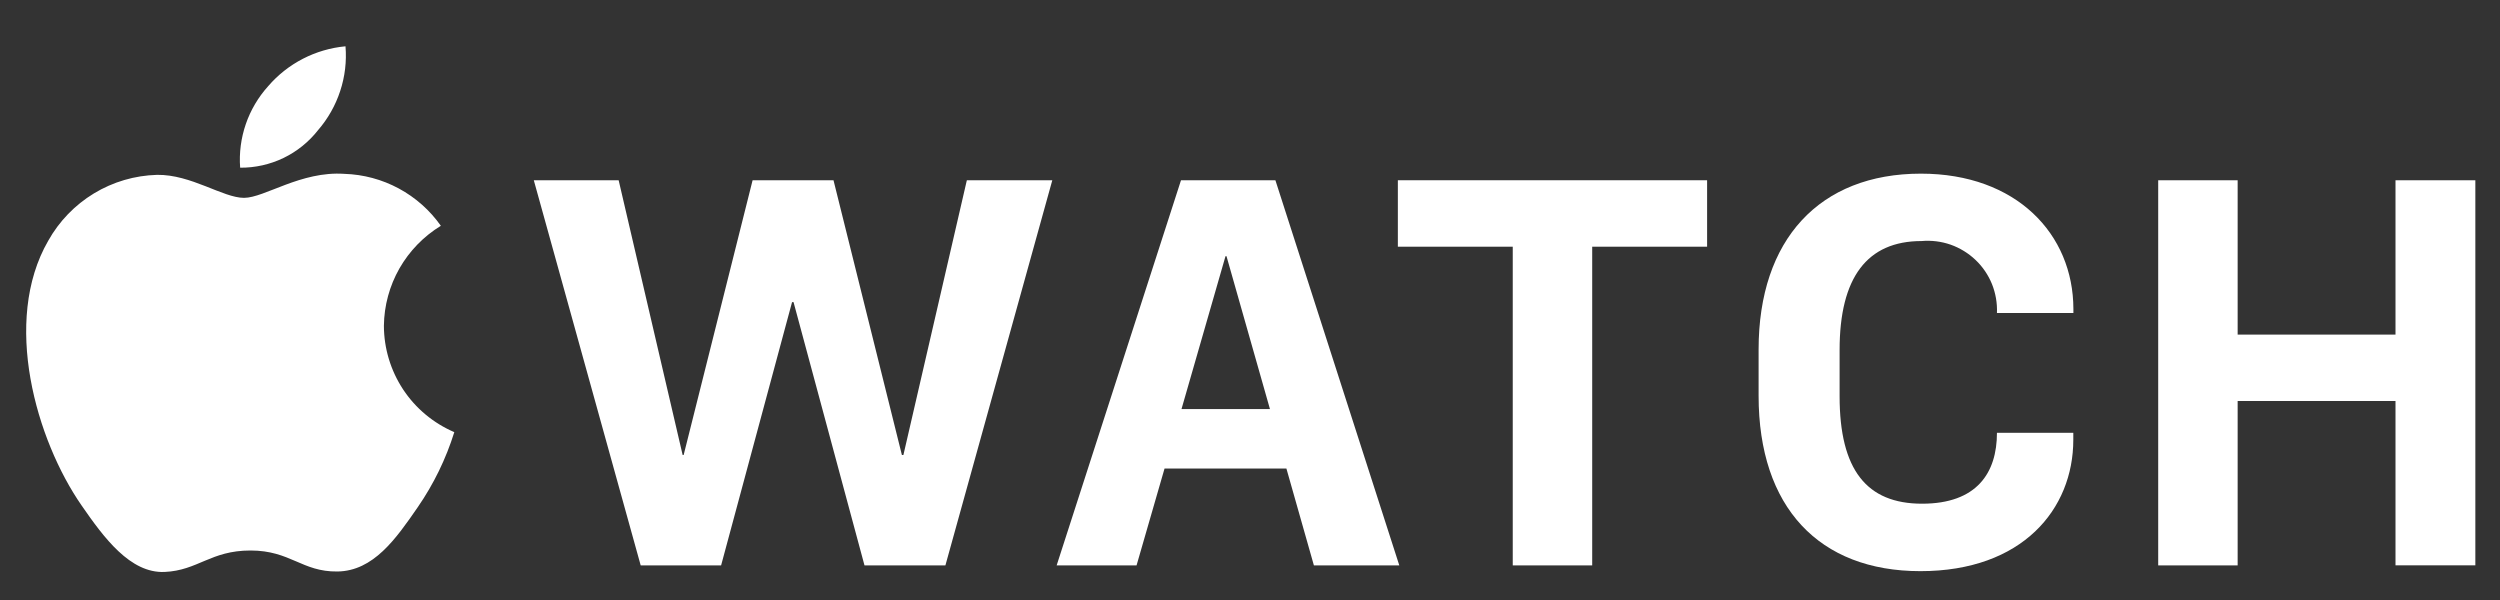 <svg width="50" height="12" viewBox="0 0 50 12" fill="none" xmlns="http://www.w3.org/2000/svg">
<rect x="0" y="0" width="50" height="12" fill="#333333" stroke="none"/>
<g clip-path="url(#clip0_18540_3268)">
<path d="M18.068 9.1H18.038L16.67 3.605H15.052L13.673 9.1H13.653L12.373 3.605H10.676L12.814 11.308H14.422L15.841 6.043H15.871L17.29 11.308H18.908L21.046 3.605H19.337L18.068 9.1Z" fill="white"/>
<path d="M38.419 3.473C36.391 3.473 35.172 4.791 35.172 6.989V7.916C35.172 10.144 36.38 11.423 38.409 11.423C40.447 11.423 41.466 10.184 41.466 8.795V8.656H39.939C39.939 9.455 39.54 10.074 38.441 10.074C37.332 10.074 36.792 9.395 36.792 7.926V6.999C36.792 5.55 37.342 4.821 38.431 4.821C38.627 4.804 38.825 4.828 39.012 4.893C39.198 4.959 39.368 5.063 39.511 5.199C39.654 5.335 39.766 5.5 39.84 5.683C39.913 5.866 39.947 6.063 39.939 6.26H41.468V6.18C41.466 4.681 40.327 3.473 38.419 3.473Z" fill="white"/>
<path d="M23.62 3.605L21.133 11.308H22.731L23.291 9.37H25.728L26.278 11.308H27.986L25.508 3.605H23.62ZM23.63 8.181L24.51 5.124H24.53L25.399 8.181H23.63Z" fill="white"/>
<path d="M47.91 3.605V6.692H44.753V3.605H43.164V11.308H44.753V8.02H47.91V11.307H49.509V3.605H47.91Z" fill="white"/>
<path d="M27.957 4.934H30.255V11.308H31.844V4.934H34.142V3.605H27.957V4.934Z" fill="white"/>
<path d="M6.888 3.477C6.019 3.417 5.29 3.957 4.88 3.957C4.461 3.957 3.821 3.487 3.142 3.497C2.696 3.509 2.26 3.637 1.879 3.868C1.497 4.1 1.182 4.426 0.964 4.816C0.037 6.424 0.724 8.802 1.633 10.111C2.075 10.75 2.604 11.469 3.292 11.439C3.961 11.409 4.211 11.01 5.01 11.01C5.81 11.01 6.039 11.439 6.748 11.43C7.468 11.42 7.917 10.78 8.357 10.141C8.674 9.681 8.92 9.176 9.086 8.643C8.669 8.464 8.313 8.168 8.063 7.79C7.813 7.411 7.679 6.968 7.678 6.514C7.683 6.112 7.79 5.718 7.989 5.368C8.189 5.019 8.473 4.726 8.817 4.516C8.598 4.205 8.31 3.95 7.975 3.769C7.641 3.589 7.268 3.489 6.888 3.477Z" fill="white"/>
<path d="M6.361 2.603C6.559 2.374 6.71 2.108 6.804 1.82C6.899 1.532 6.935 1.228 6.91 0.926C6.31 0.982 5.755 1.268 5.362 1.725C5.164 1.945 5.012 2.203 4.916 2.482C4.82 2.762 4.781 3.059 4.803 3.354C5.102 3.356 5.399 3.29 5.669 3.16C5.939 3.03 6.176 2.839 6.361 2.603Z" fill="white"/>
</g>
<defs>
<clipPath id="clip0_18540_3268">
<rect width="48.984" height="10.511" fill="white" transform="translate(0.523 0.926)"/>
</clipPath>
</defs>
</svg>

